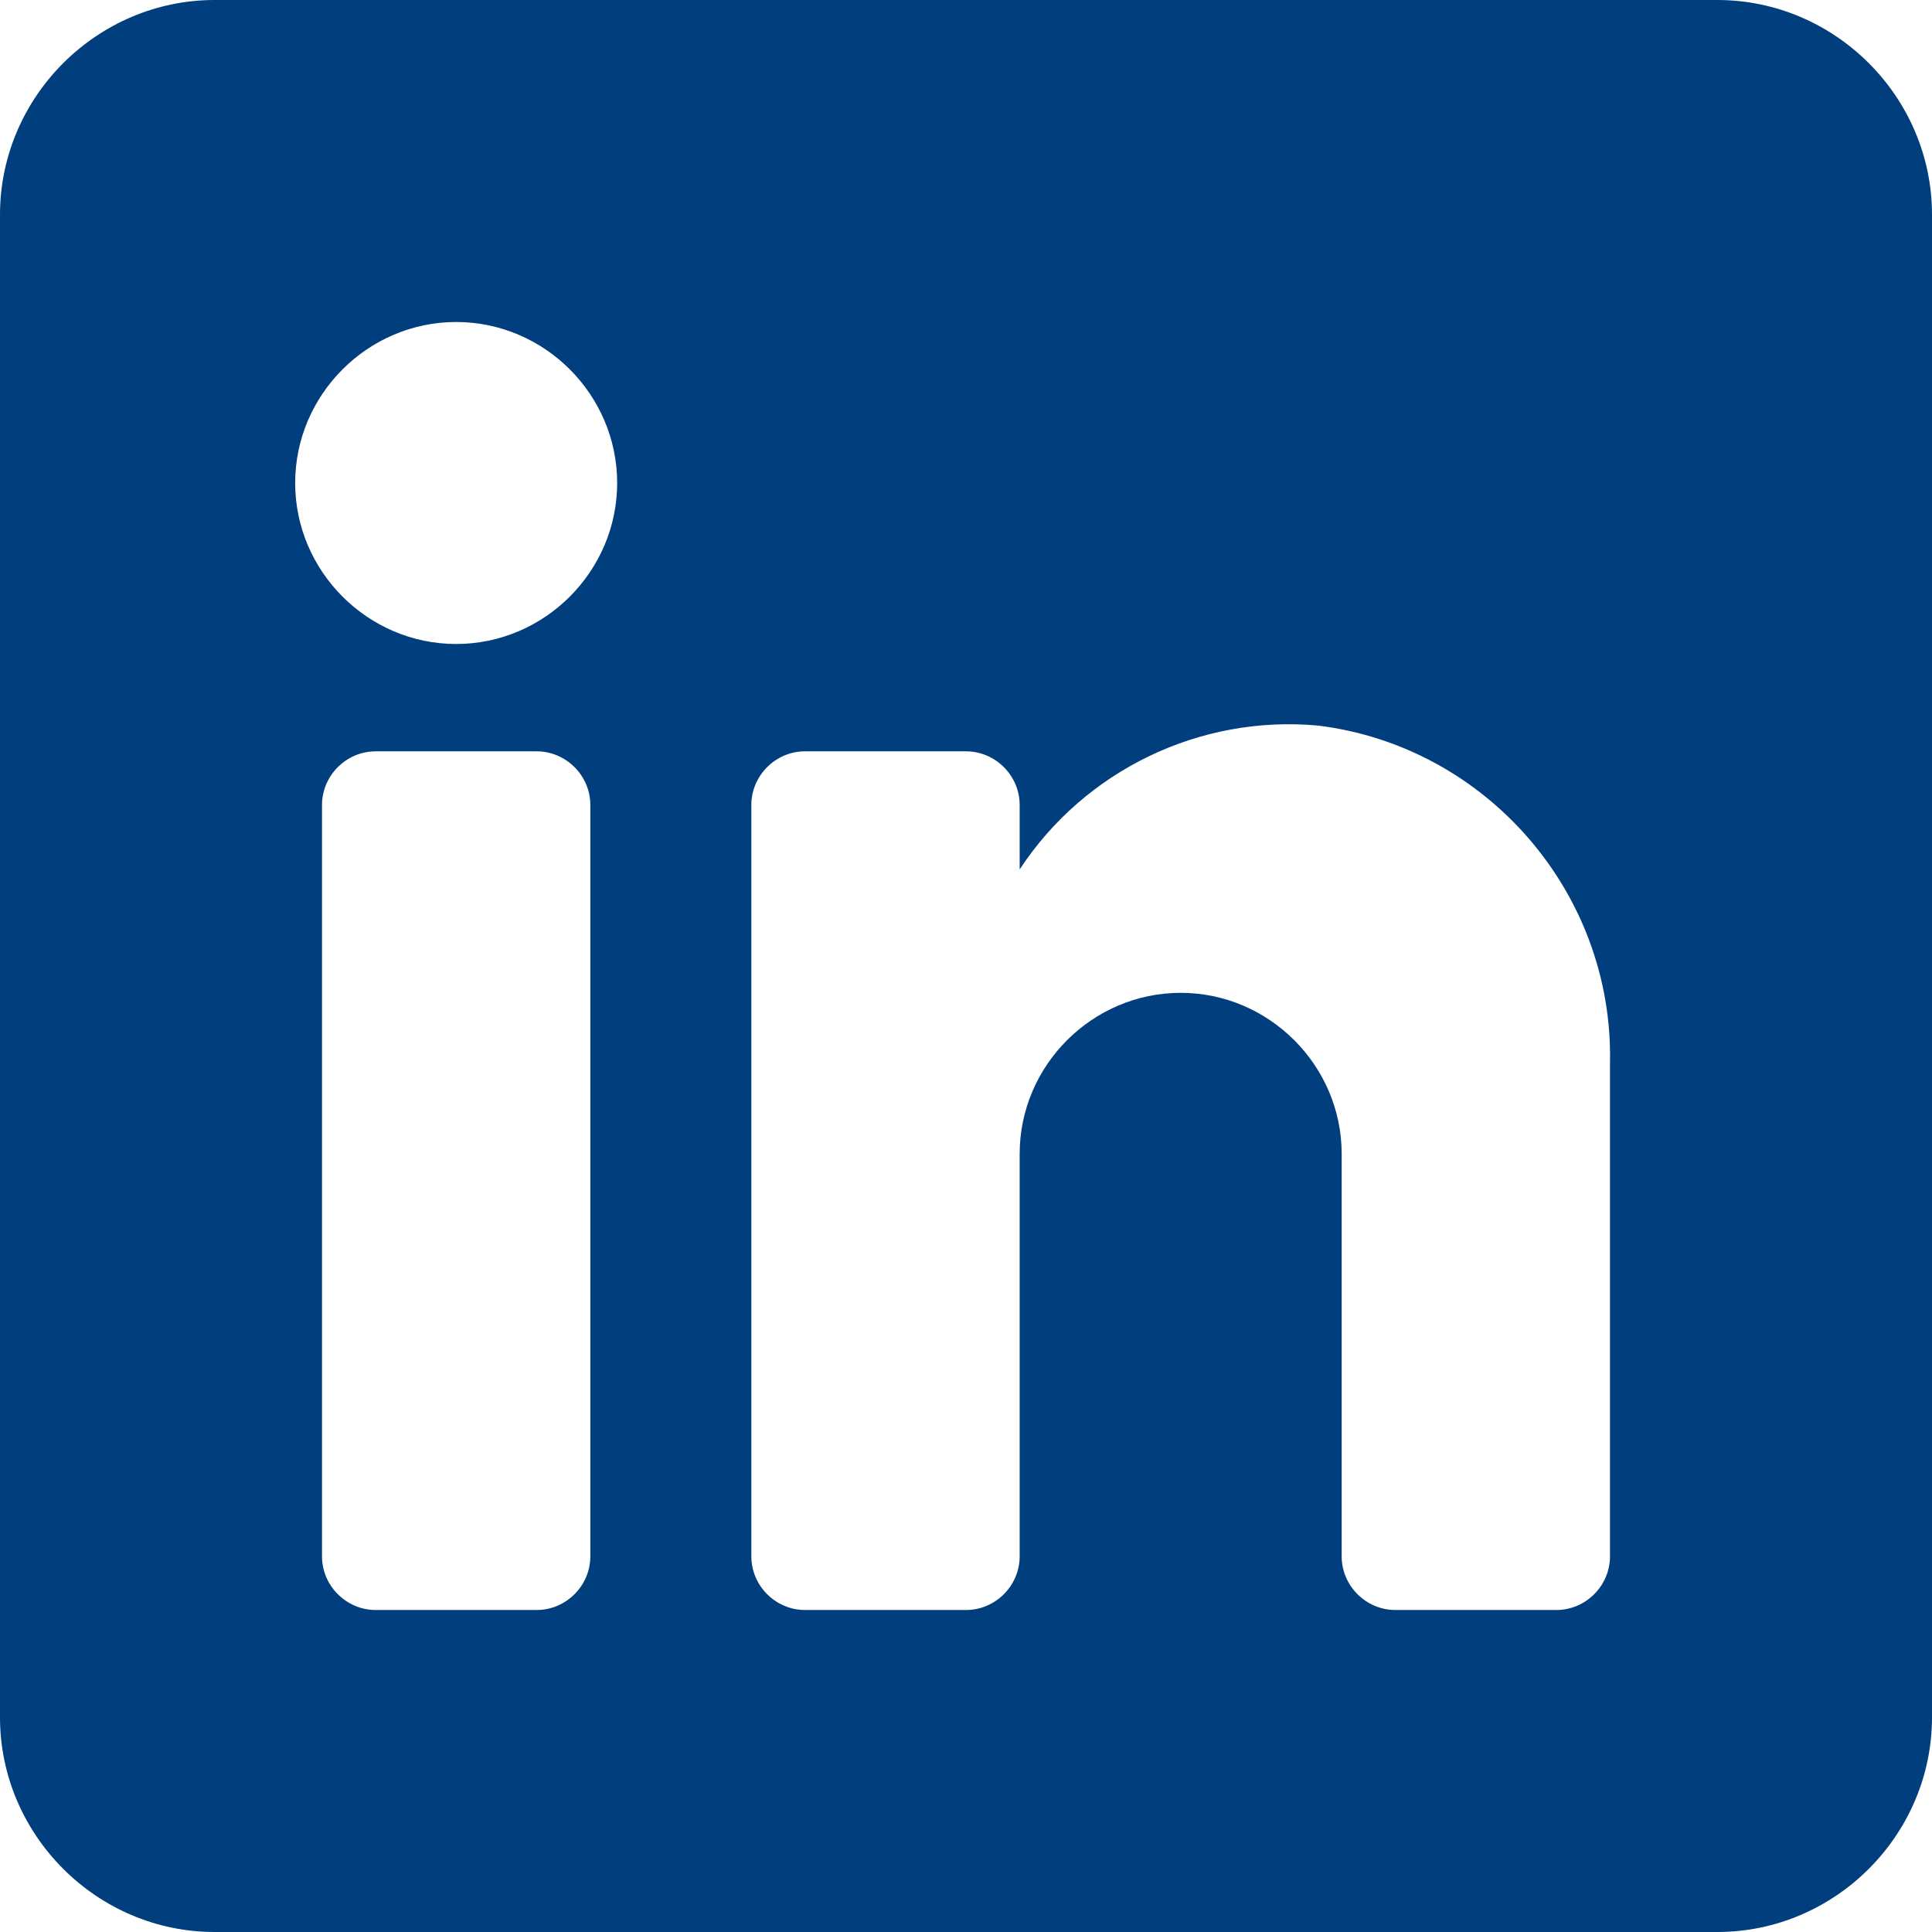 <?xml version="1.0" encoding="UTF-8" standalone="no"?>
<!DOCTYPE svg PUBLIC "-//W3C//DTD SVG 1.1//EN" "http://www.w3.org/Graphics/SVG/1.1/DTD/svg11.dtd">
<svg width="100%" height="100%" viewBox="0 0 18 18" version="1.1" xmlns="http://www.w3.org/2000/svg" xmlns:xlink="http://www.w3.org/1999/xlink" xml:space="preserve" xmlns:serif="http://www.serif.com/" style="fill-rule:evenodd;clip-rule:evenodd;stroke-linejoin:round;stroke-miterlimit:2;">
    <g transform="matrix(1,0,0,1,-3,-3)">
        <path d="M19,3L5,3C3.903,3 3,3.903 3,5L3,19C3,20.097 3.903,21 5,21L19,21C20.097,21 21,20.097 21,19L21,5C21,3.903 20.097,3 19,3ZM8.5,17.5C8.5,17.774 8.274,18 8,18L6.5,18C6.226,18 6,17.774 6,17.5L6,10.5C6,10.226 6.226,10 6.5,10L8,10C8.274,10 8.5,10.226 8.5,10.5L8.5,17.5ZM7.25,9C6.427,9 5.75,8.323 5.75,7.5C5.75,6.677 6.427,6 7.25,6C8.073,6 8.75,6.677 8.75,7.5C8.75,8.323 8.073,9 7.25,9ZM18,17.5C18,17.774 17.774,18 17.5,18L16,18C15.726,18 15.5,17.774 15.5,17.5L15.5,13.75C15.5,12.927 14.823,12.25 14,12.25C13.177,12.25 12.5,12.927 12.5,13.75L12.5,17.5C12.5,17.774 12.274,18 12,18L10.5,18C10.226,18 10,17.774 10,17.5L10,10.5C10,10.226 10.226,10 10.5,10L12,10C12.274,10 12.5,10.226 12.5,10.5L12.5,11.1C13.107,10.176 14.179,9.659 15.28,9.76C16.85,9.954 18.032,11.319 18,12.9L18,17.5Z" style="fill:rgb(0,62,126);"/>
    </g>
</svg>
